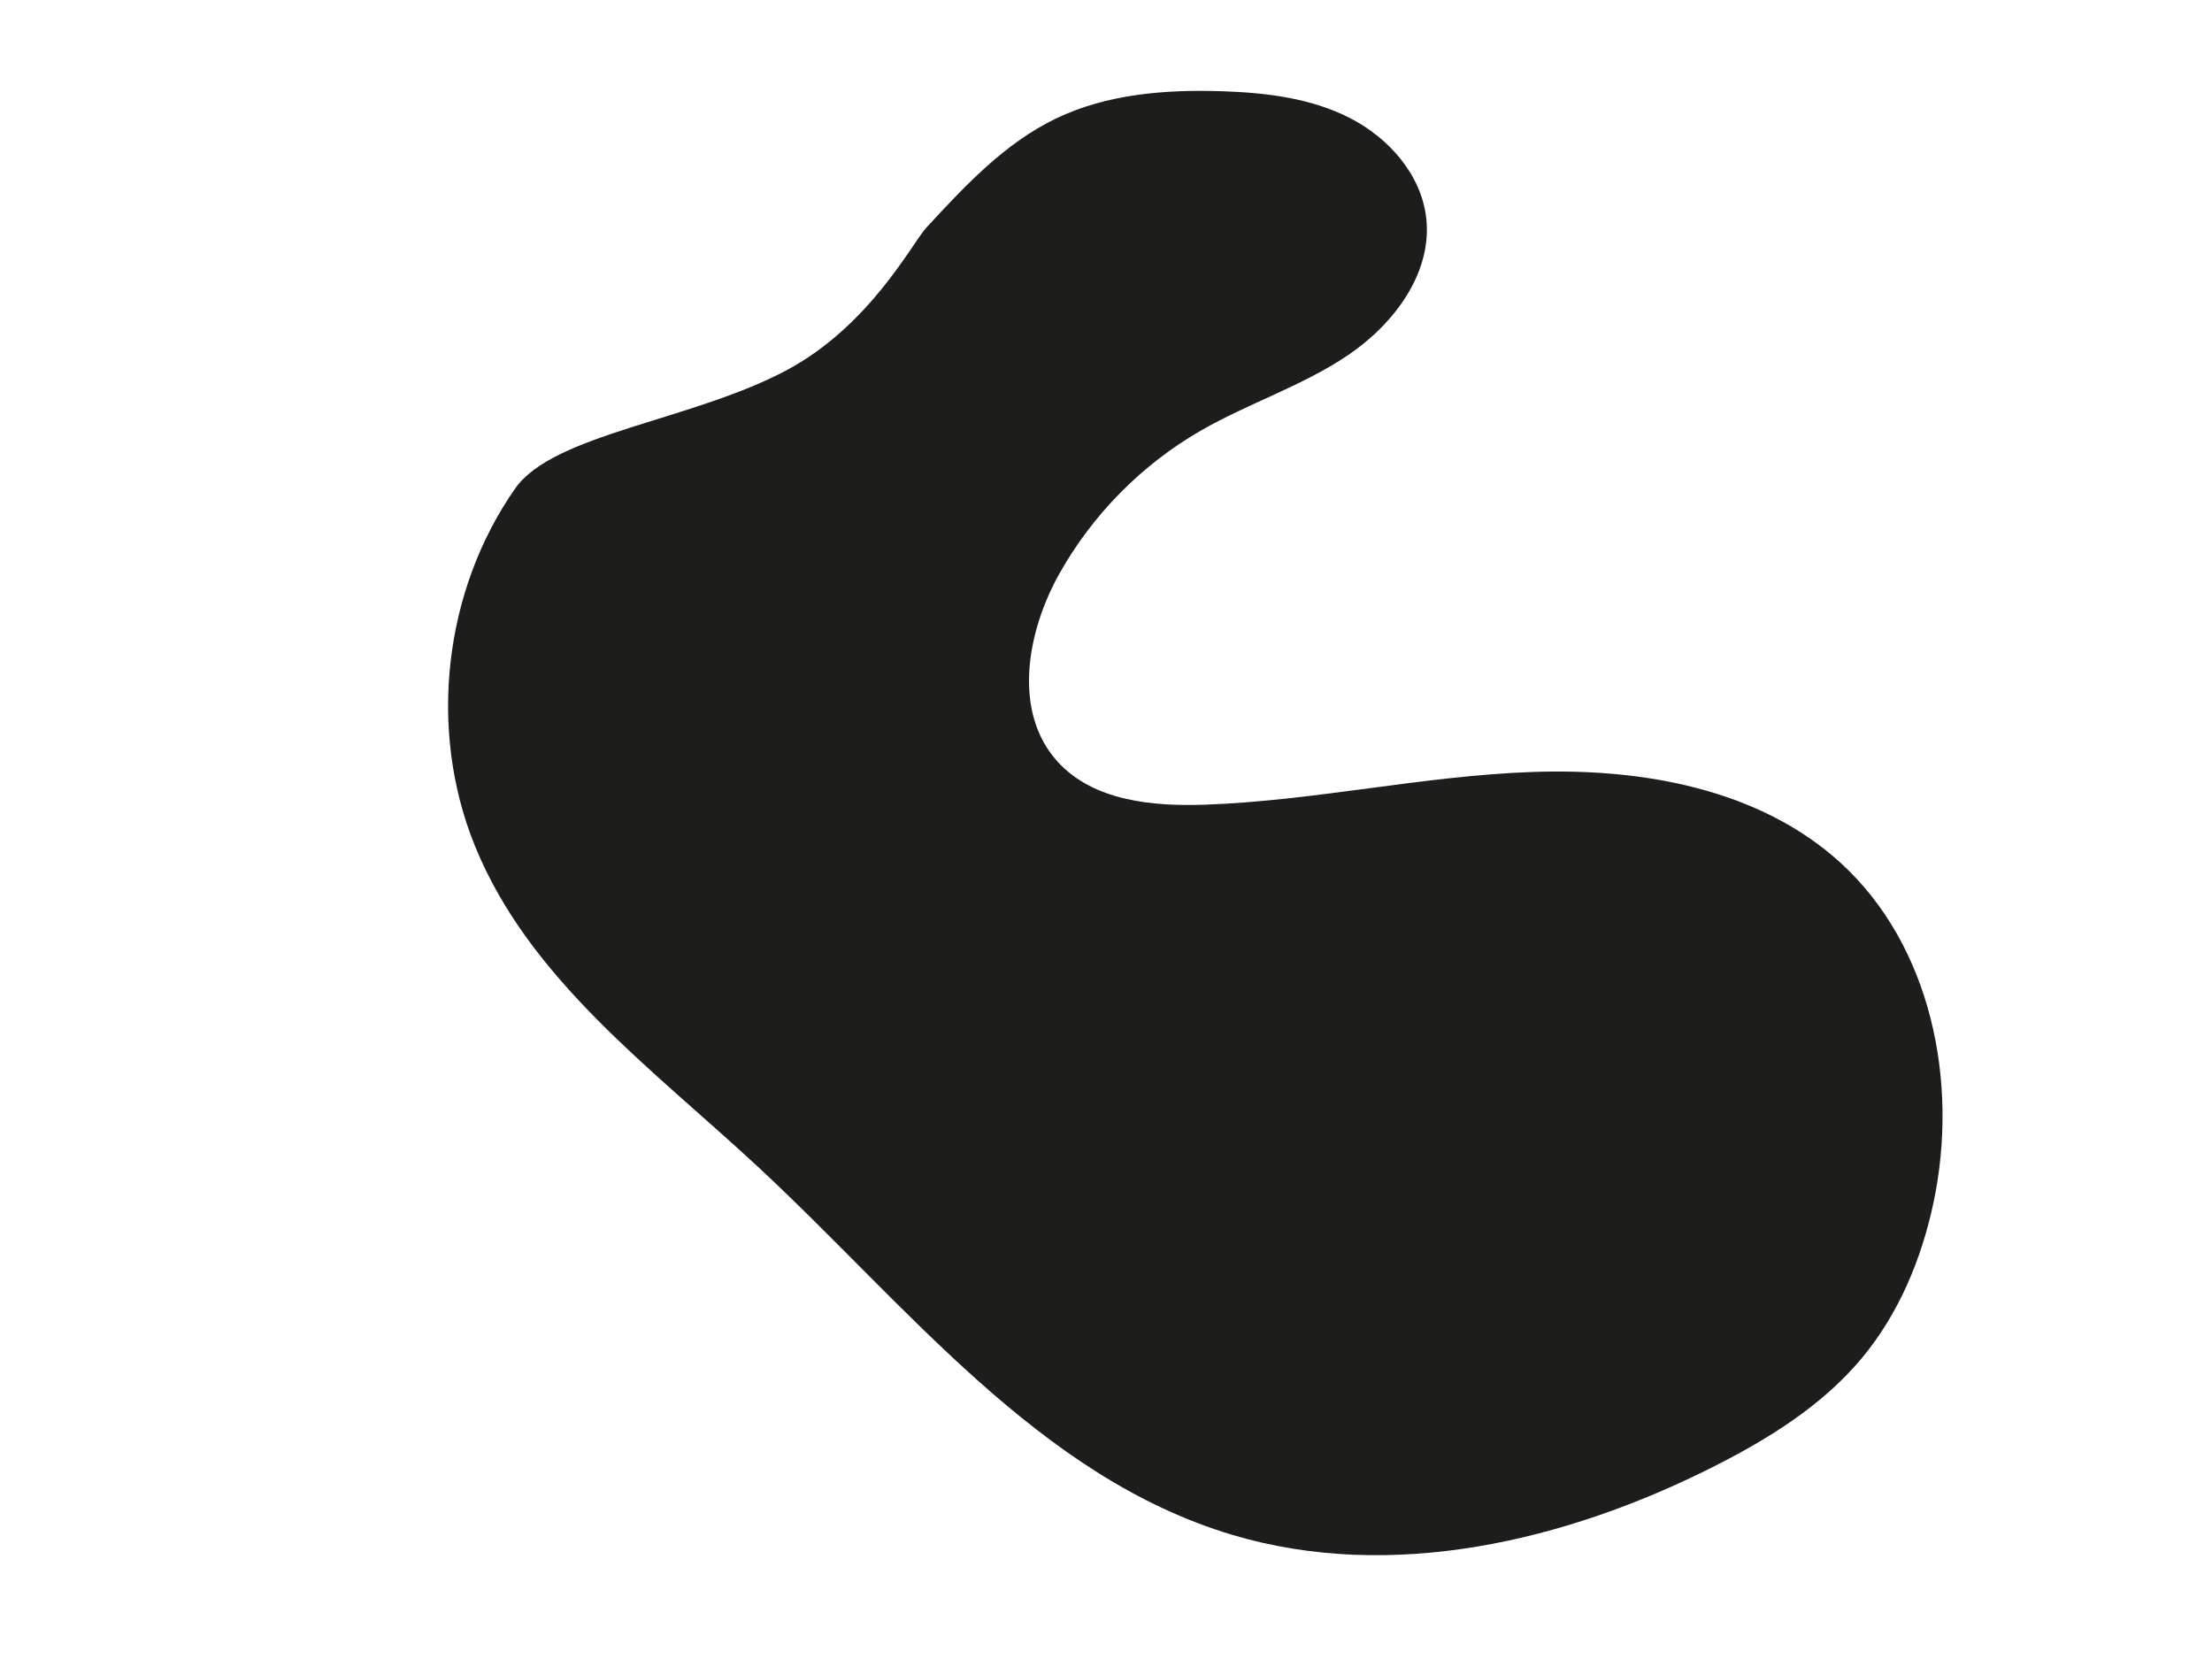 <?xml version="1.0" encoding="UTF-8"?>
<svg id="Layer_1" data-name="Layer 1" xmlns="http://www.w3.org/2000/svg" viewBox="0 0 640 480">
  <defs>
    <style>
      .cls-1 {
        fill: #1d1d1b;
      }
    </style>
  </defs>
  <path class="cls-1" d="M149.12,141.24c-20.75,29.61-25.33,69.86-11.76,103.38,15.65,38.66,51.39,64.6,81.95,92.98,42.9,39.83,81.19,89.78,137.29,106.5,45.94,13.69,96.17,1.91,138.97-19.65,15.99-8.06,31.61-17.71,43.08-31.46,10.71-12.83,17.32-28.73,20.78-45.08,7.36-34.78-.64-74.31-26.9-98.27-23.48-21.42-57.38-27.41-89.14-26.29s-63.07,8.37-94.83,9.47c-15.25.53-32.26-1.13-42.54-12.42-13.06-14.34-9-37.48.48-54.4,9.57-17.08,23.81-31.52,40.76-41.31,13.86-8.01,29.43-12.94,42.7-21.89,13.27-8.95,24.45-23.71,22.7-39.63-1.39-12.59-10.81-23.25-22.09-29.02-11.28-5.77-24.22-7.33-36.88-7.75-16.46-.55-33.44.78-48.27,7.94-14.76,7.13-26.25,19.45-37.37,31.49-4.17,4.52-16.38,28.54-40.73,41.43-27.26,14.43-67.23,18.35-78.19,33.99Z"/>
</svg>